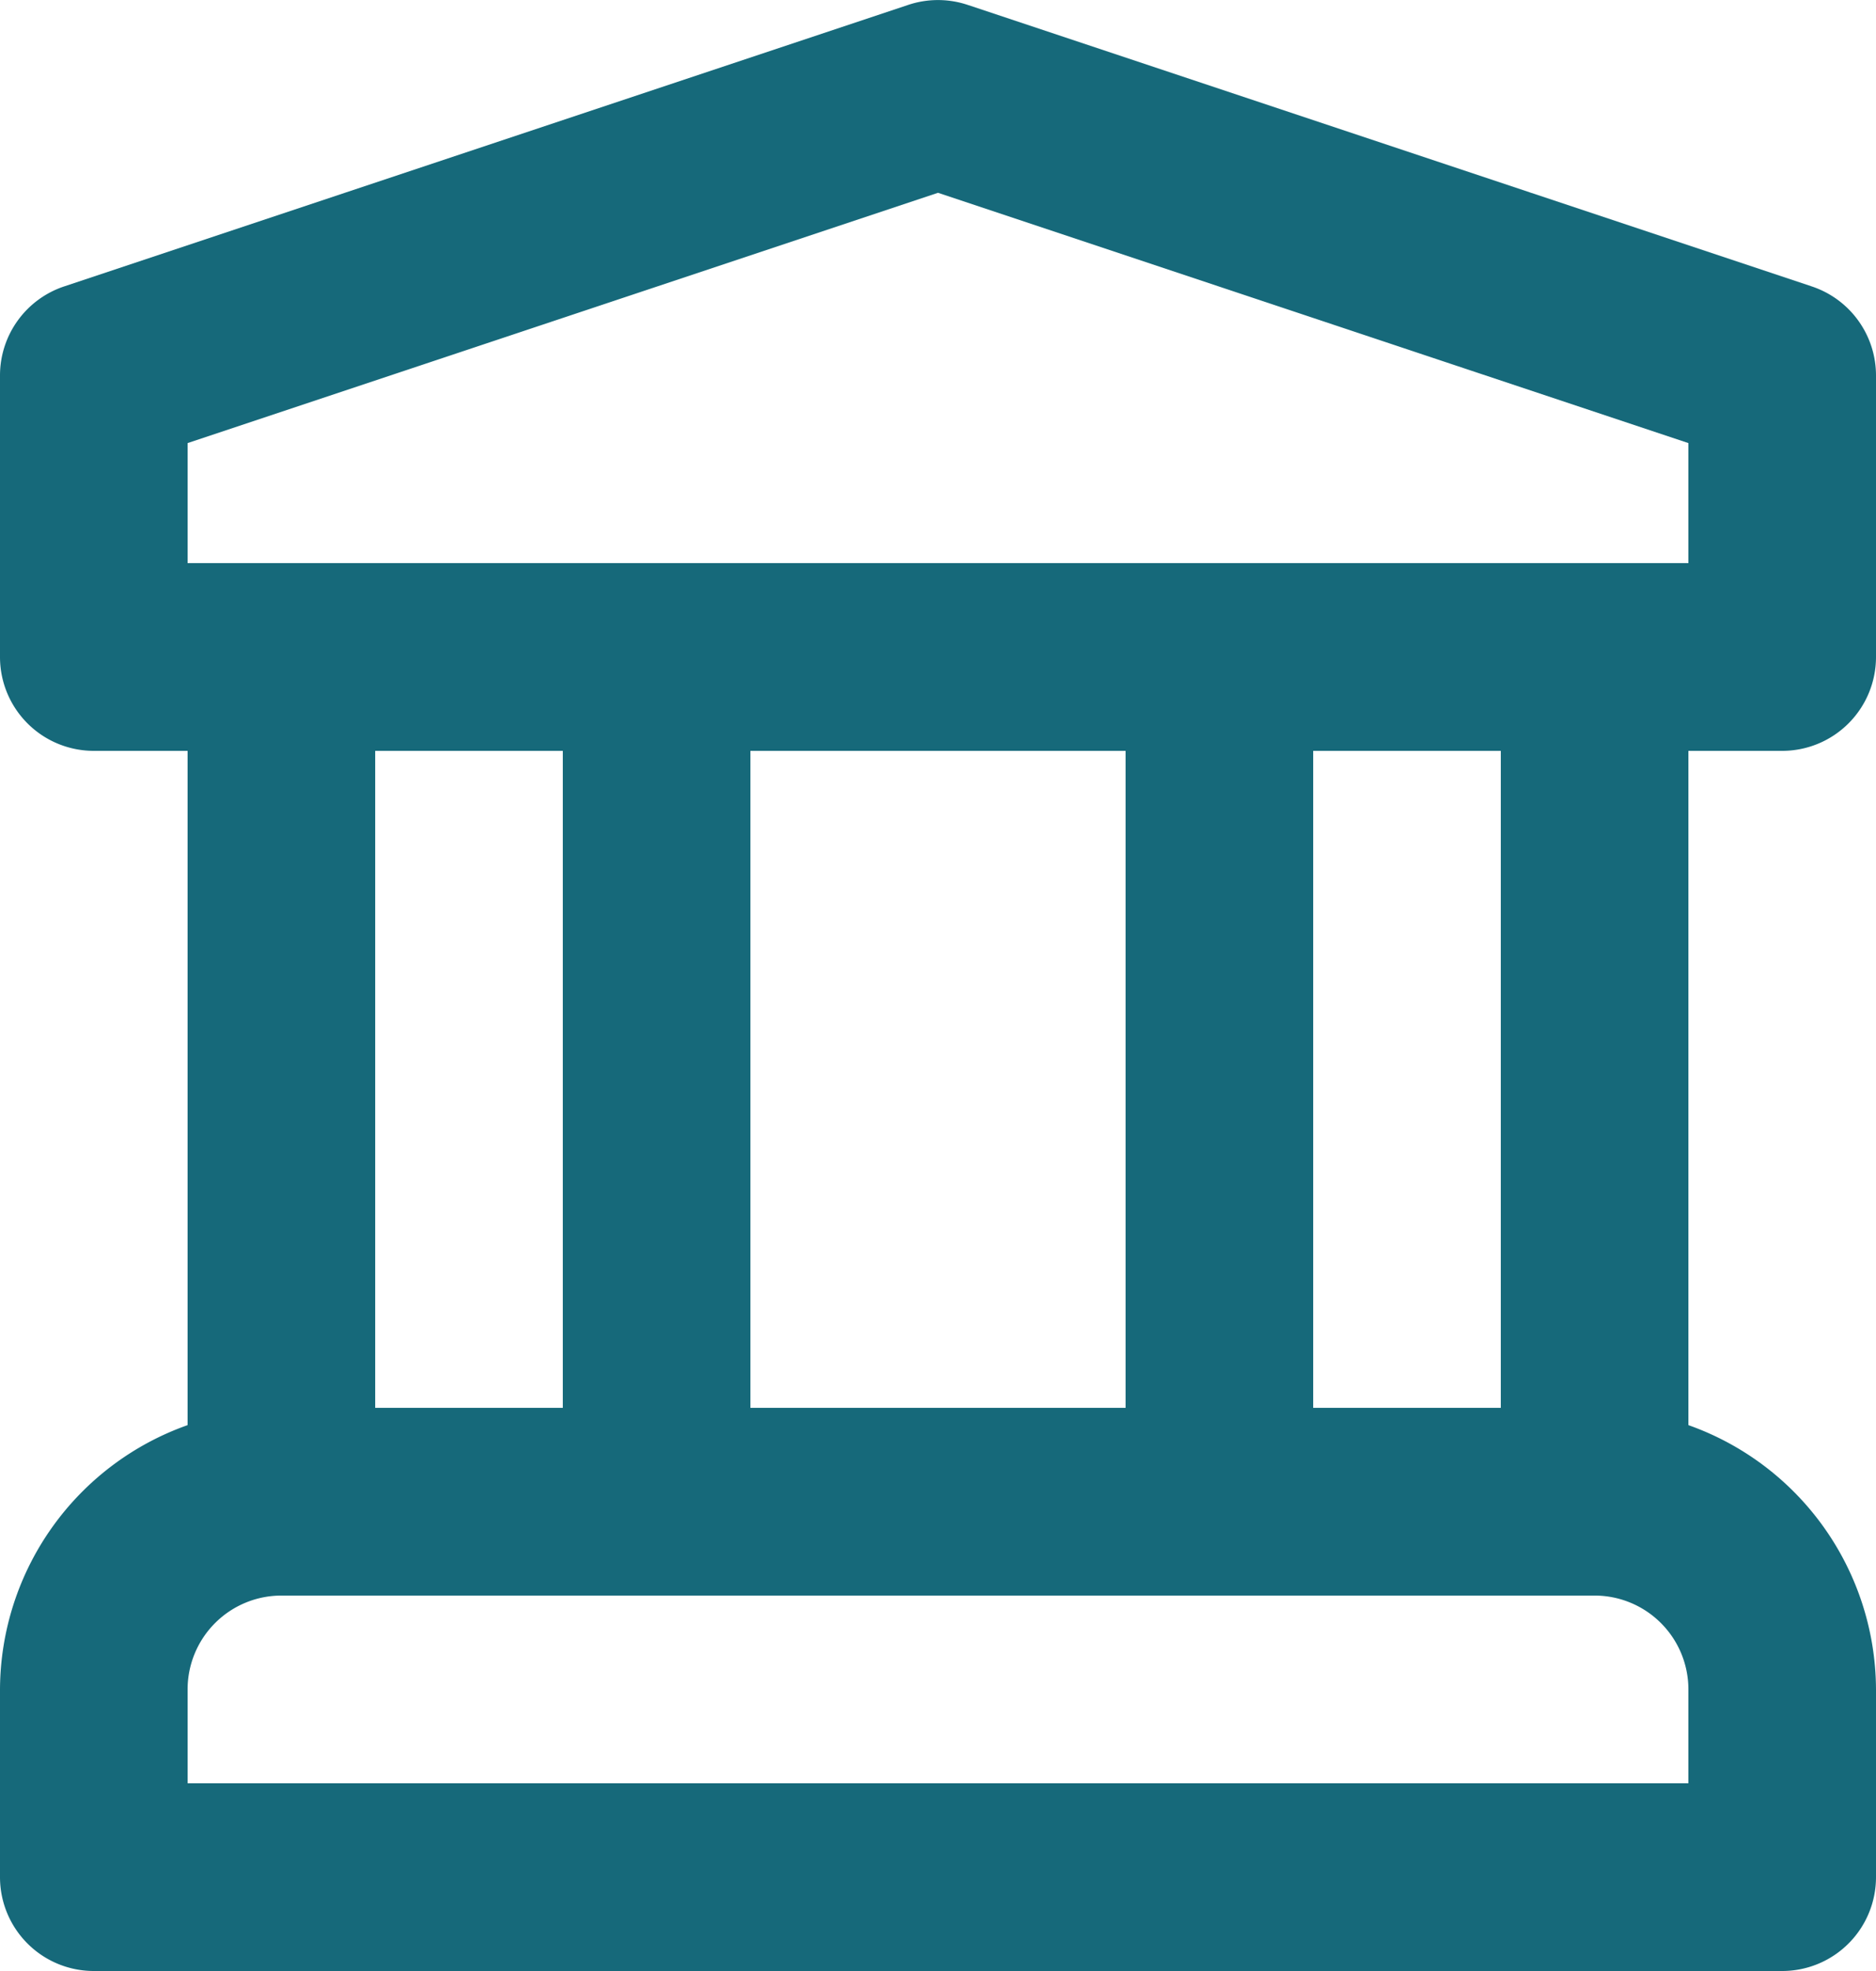 <svg xmlns="http://www.w3.org/2000/svg" width="20" height="21" viewBox="0 0 20 21">
  <path id="university-svgrepo-com" d="M21,10a1,1,0,0,0,1-1V6a1,1,0,0,0-.684-.948l-9-3a1,1,0,0,0-.633,0l-9,3A1,1,0,0,0,2,6V9a1,1,0,0,0,1,1H4v7.184A3,3,0,0,0,2,20v2a1,1,0,0,0,1,1H21a1,1,0,0,0,1-1V20a3,3,0,0,0-2-2.816V10ZM20,21H4V20a1,1,0,0,1,1-1H19a1,1,0,0,1,1,1ZM6,17V10H8v7Zm4,0V10h4v7Zm6,0V10h2v7ZM4,8V6.721l8-2.667,8,2.667V8Z" transform="translate(-2 -2)" fill="#16697a"/>
</svg>
